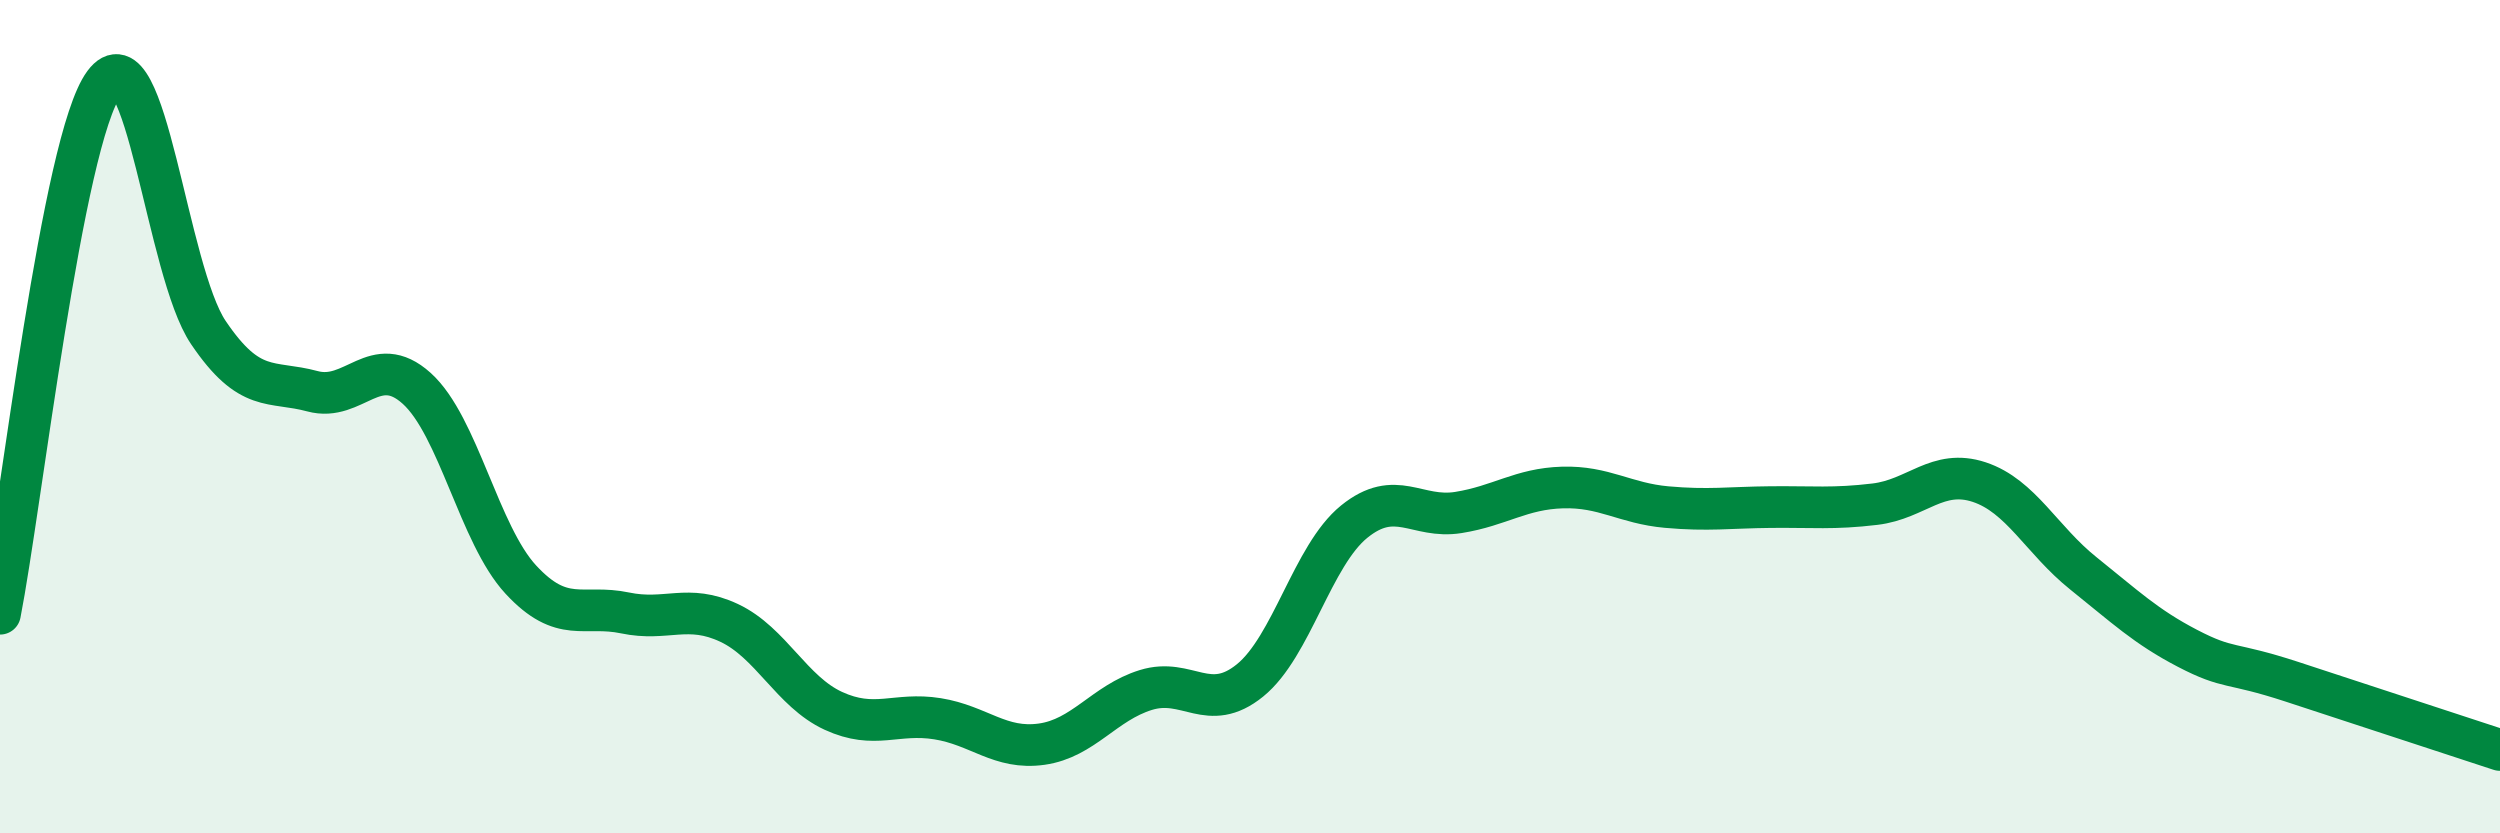
    <svg width="60" height="20" viewBox="0 0 60 20" xmlns="http://www.w3.org/2000/svg">
      <path
        d="M 0,14.73 C 0.5,12.18 1.5,3.35 2.5,2 C 3.5,0.65 4,6.5 5,7.98 C 6,9.46 6.5,9.12 7.5,9.39 C 8.5,9.66 9,8.42 10,9.32 C 11,10.22 11.5,12.83 12.5,13.91 C 13.5,14.99 14,14.5 15,14.71 C 16,14.92 16.5,14.48 17.5,14.95 C 18.5,15.42 19,16.6 20,17.06 C 21,17.52 21.5,17.09 22.5,17.25 C 23.5,17.41 24,18 25,17.86 C 26,17.72 26.5,16.87 27.5,16.56 C 28.5,16.25 29,17.14 30,16.33 C 31,15.52 31.5,13.33 32.5,12.52 C 33.5,11.71 34,12.46 35,12.3 C 36,12.14 36.5,11.73 37.5,11.7 C 38.5,11.67 39,12.08 40,12.17 C 41,12.26 41.5,12.18 42.5,12.17 C 43.5,12.16 44,12.22 45,12.1 C 46,11.98 46.5,11.24 47.5,11.57 C 48.5,11.9 49,12.96 50,13.76 C 51,14.56 51.5,15.04 52.5,15.56 C 53.5,16.08 53.5,15.87 55,16.36 C 56.5,16.85 59,17.67 60,18L60 20L0 20Z"
        fill="#008740"
        opacity="0.1"
        stroke-linecap="round"
        stroke-linejoin="round"
      />
      <path
        d="M 0,14.73 C 0.5,12.18 1.5,3.35 2.5,2 C 3.5,0.65 4,6.5 5,7.98 C 6,9.46 6.5,9.12 7.5,9.39 C 8.5,9.66 9,8.42 10,9.32 C 11,10.22 11.5,12.83 12.5,13.91 C 13.5,14.99 14,14.5 15,14.71 C 16,14.92 16.5,14.48 17.5,14.95 C 18.5,15.42 19,16.6 20,17.06 C 21,17.52 21.5,17.09 22.5,17.25 C 23.5,17.41 24,18 25,17.86 C 26,17.72 26.5,16.87 27.5,16.56 C 28.5,16.25 29,17.14 30,16.33 C 31,15.52 31.5,13.33 32.5,12.52 C 33.5,11.71 34,12.46 35,12.3 C 36,12.14 36.5,11.73 37.5,11.7 C 38.5,11.67 39,12.08 40,12.17 C 41,12.26 41.5,12.18 42.5,12.17 C 43.5,12.16 44,12.22 45,12.1 C 46,11.98 46.5,11.24 47.5,11.57 C 48.5,11.9 49,12.96 50,13.76 C 51,14.56 51.5,15.04 52.5,15.56 C 53.5,16.08 53.5,15.87 55,16.36 C 56.5,16.85 59,17.67 60,18"
        stroke="#008740"
        stroke-width="1"
        fill="none"
        stroke-linecap="round"
        stroke-linejoin="round"
      />
    </svg>
  